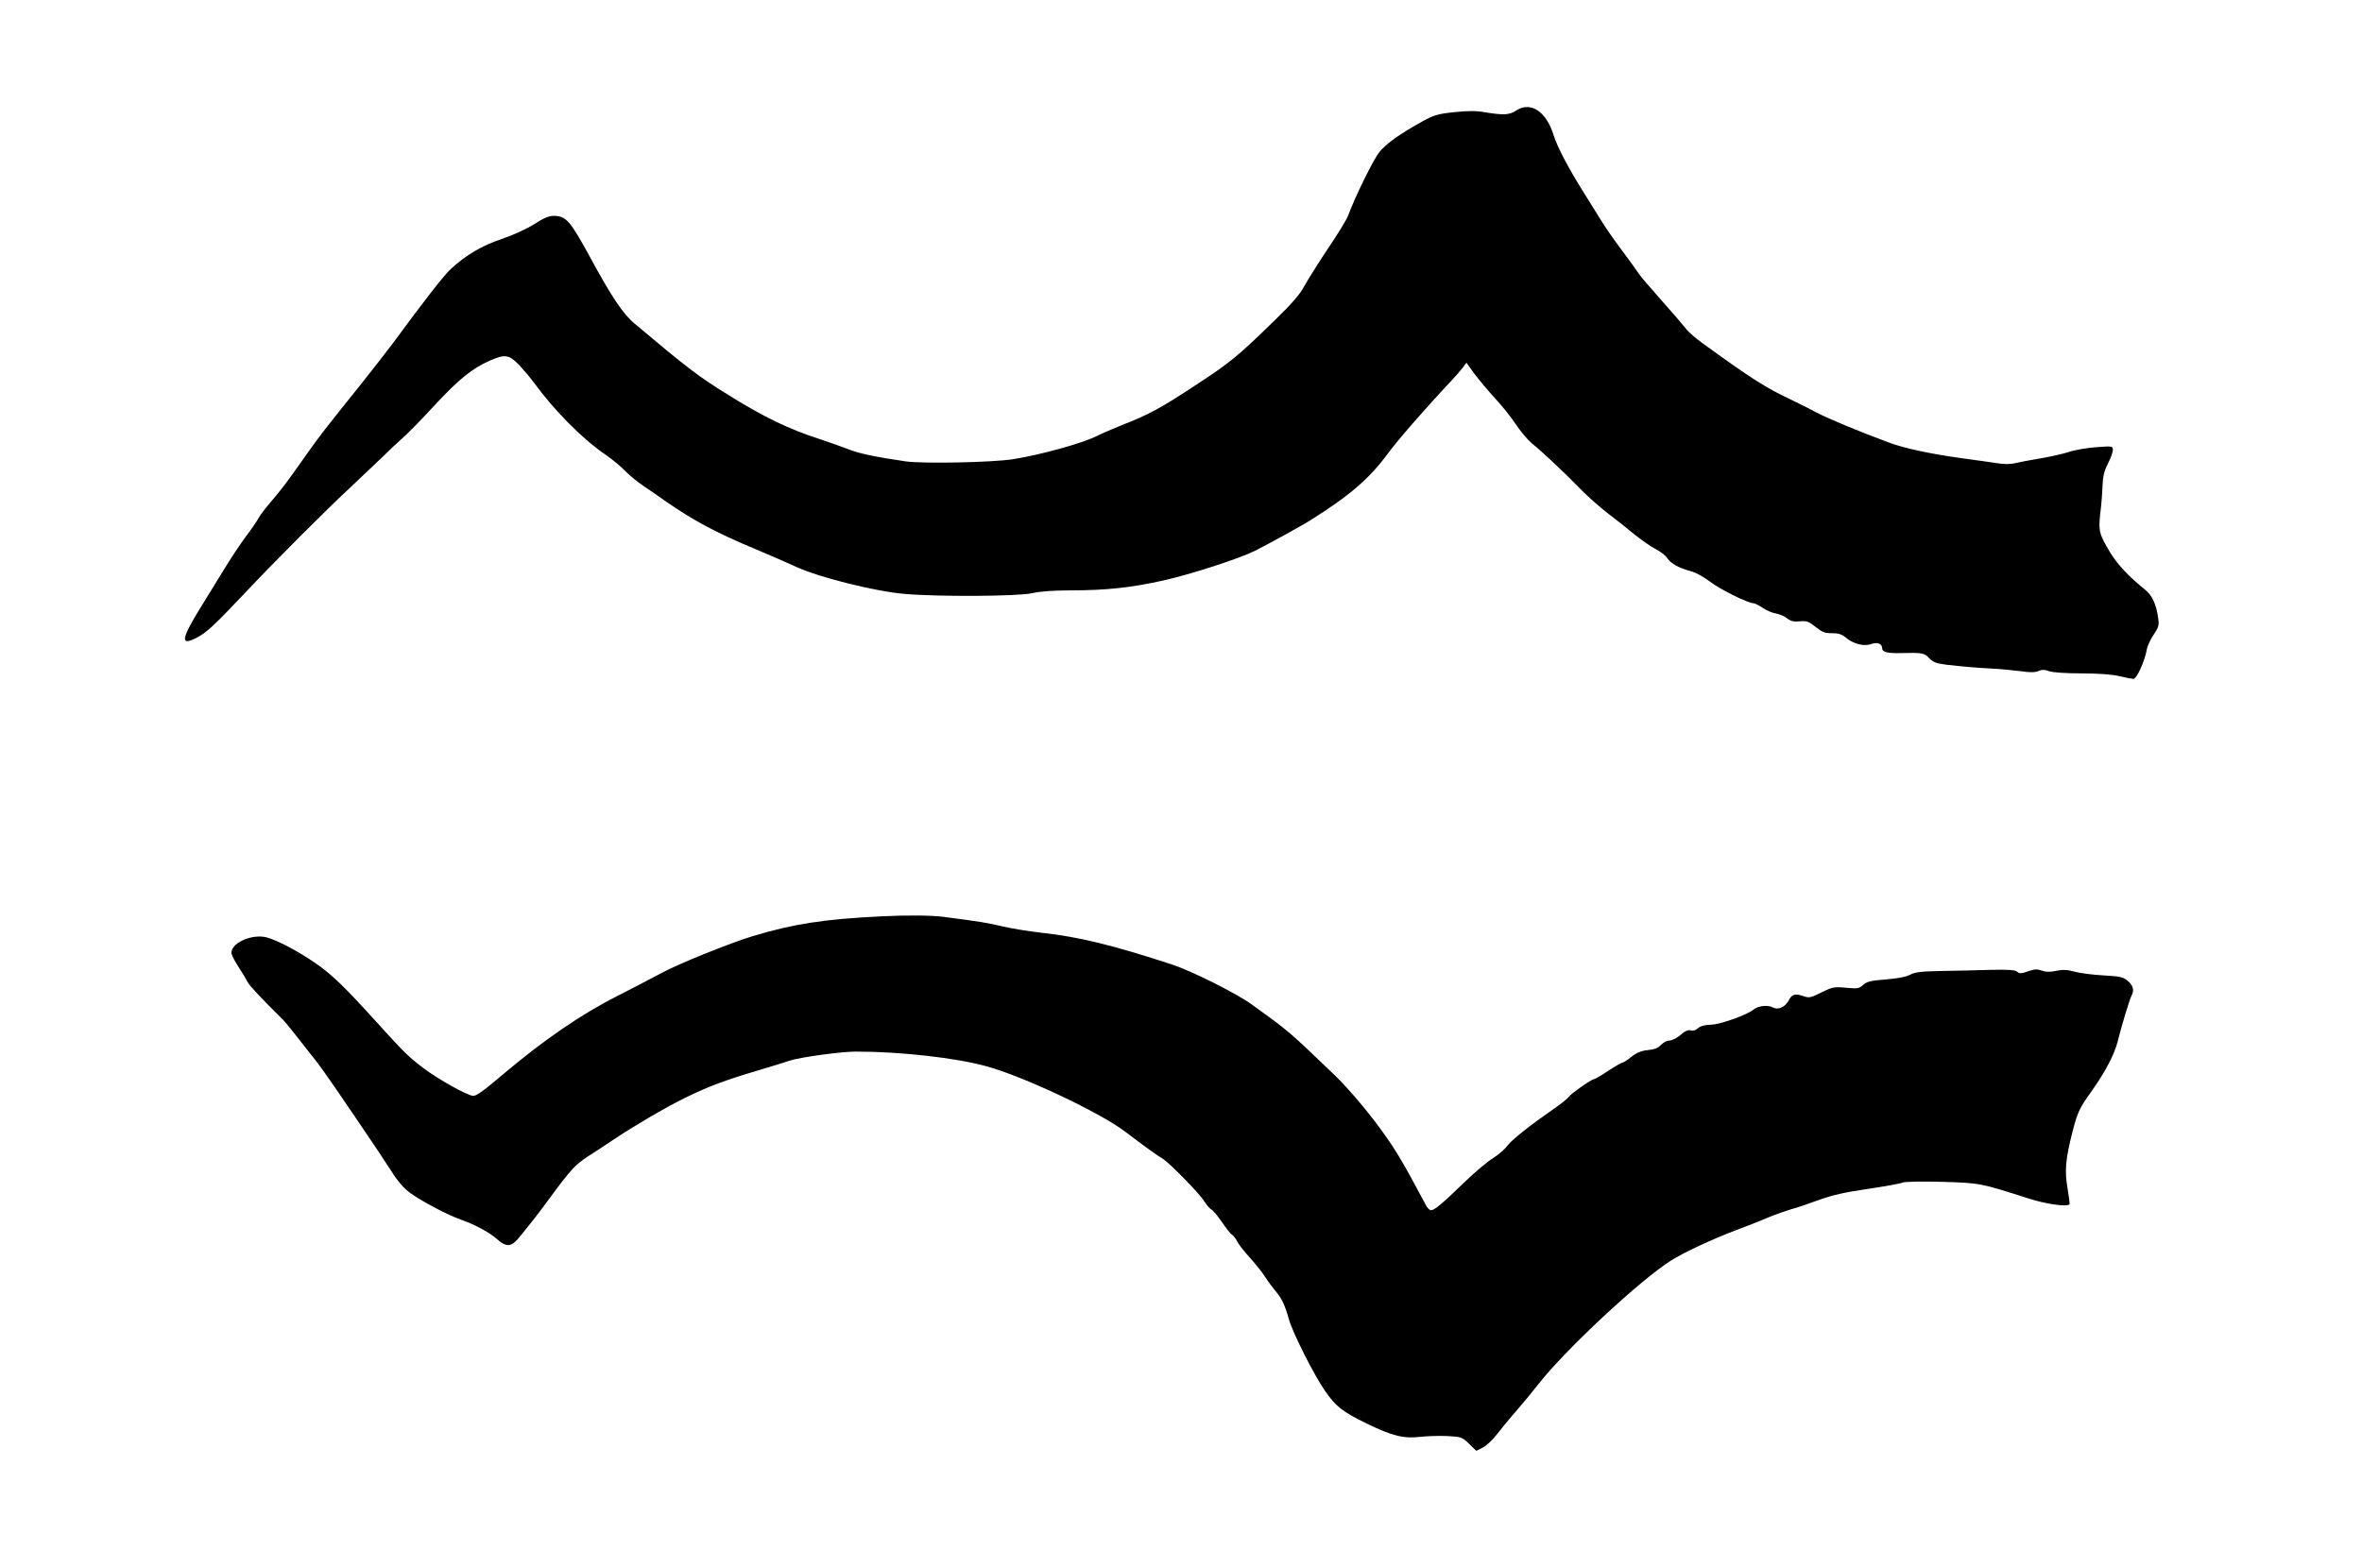 <?xml version="1.0" standalone="no"?>
<!DOCTYPE svg PUBLIC "-//W3C//DTD SVG 20010904//EN"
 "http://www.w3.org/TR/2001/REC-SVG-20010904/DTD/svg10.dtd">
<svg version="1.0" xmlns="http://www.w3.org/2000/svg"
 width="1280pt" height="850pt" viewBox="0 0 1280 850"
 preserveAspectRatio="xMidYMid meet">
<g transform="translate(0,850) scale(0.1,-0.1)"
fill="#000000" stroke="none">
<path d="M8215 7900 c-34 -23 -68 -25 -165 -9 -49 9 -96 9 -169 1 -88 -9 -111
-16 -169 -48 -125 -69 -198 -121 -236 -167 -33 -40 -132 -242 -171 -347 -7
-19 -56 -100 -109 -178 -53 -79 -110 -171 -128 -203 -22 -43 -69 -97 -162
-187 -200 -195 -238 -226 -424 -348 -188 -124 -257 -162 -402 -218 -51 -21
-112 -47 -133 -58 -81 -41 -306 -103 -457 -127 -115 -18 -488 -25 -581 -12
-170 25 -255 43 -314 67 -33 13 -100 36 -150 53 -173 56 -306 120 -504 244
-157 97 -218 144 -501 382 -64 53 -126 146 -245 366 -107 195 -127 218 -195
219 -26 0 -56 -13 -105 -45 -41 -26 -113 -59 -175 -80 -108 -36 -194 -87 -276
-162 -38 -35 -142 -168 -313 -401 -36 -48 -117 -152 -180 -231 -184 -229 -224
-280 -292 -377 -106 -151 -132 -185 -190 -253 -31 -36 -62 -77 -69 -91 -7 -14
-38 -59 -69 -100 -30 -41 -83 -120 -116 -175 -34 -55 -94 -152 -133 -216 -102
-167 -105 -202 -15 -155 52 27 93 65 253 234 162 173 454 465 586 587 65 61
143 135 174 165 30 30 76 73 101 95 26 22 104 102 174 178 130 140 203 200
301 243 80 35 102 32 156 -23 25 -27 61 -69 79 -94 115 -157 269 -312 394
-396 33 -23 78 -60 100 -83 22 -23 69 -62 105 -86 36 -24 85 -58 110 -76 156
-109 277 -174 500 -267 69 -29 168 -72 220 -96 122 -55 420 -130 580 -144 175
-16 621 -14 695 4 38 9 113 15 206 15 193 0 325 14 505 54 147 33 407 117 494
160 64 32 258 138 303 167 211 133 317 224 416 358 54 74 213 256 346 397 22
23 49 55 61 70 l21 28 43 -60 c24 -32 74 -92 111 -132 37 -40 88 -103 113
-141 25 -38 64 -84 86 -103 23 -18 70 -60 105 -93 84 -79 89 -84 170 -166 39
-39 102 -94 140 -123 39 -29 102 -79 140 -111 39 -31 91 -68 117 -81 26 -13
55 -36 64 -50 20 -30 61 -52 126 -70 26 -6 73 -32 105 -57 53 -41 206 -117
236 -117 7 0 28 -11 48 -24 20 -14 52 -28 72 -31 21 -4 49 -16 62 -27 19 -15
36 -19 68 -16 36 4 48 0 86 -30 36 -29 51 -35 89 -34 35 0 53 -6 75 -24 41
-35 98 -49 138 -35 34 12 59 2 59 -25 0 -18 31 -26 98 -24 119 3 130 1 156
-27 21 -22 38 -29 93 -36 90 -10 152 -16 248 -21 44 -2 113 -9 154 -14 52 -8
81 -7 98 1 18 8 33 8 57 -1 19 -7 91 -12 177 -12 91 0 166 -6 204 -15 33 -8
67 -14 76 -15 18 0 61 94 73 160 3 19 20 55 37 80 26 38 30 51 25 86 -10 77
-33 128 -73 159 -86 69 -146 133 -187 199 -61 102 -65 118 -54 216 6 47 11
114 12 150 2 48 9 79 29 117 15 29 27 62 27 74 0 21 -2 22 -91 15 -50 -4 -117
-15 -148 -26 -31 -10 -101 -26 -156 -35 -55 -9 -117 -21 -137 -26 -25 -6 -59
-6 -100 1 -35 5 -115 17 -178 25 -174 24 -317 54 -400 85 -161 59 -338 133
-400 166 -36 19 -98 51 -139 70 -135 64 -212 113 -478 306 -36 26 -76 61 -89
79 -13 17 -72 86 -131 152 -59 66 -115 131 -124 146 -9 14 -47 67 -85 118 -38
50 -87 120 -109 155 -21 34 -70 113 -108 173 -78 125 -139 241 -157 300 -40
132 -126 188 -205 135z"/>
<path d="M4775 3533 c-311 -15 -475 -41 -695 -107 -128 -39 -405 -151 -495
-200 -44 -24 -152 -80 -240 -125 -193 -97 -401 -240 -615 -421 -106 -90 -147
-120 -165 -120 -30 0 -187 88 -270 150 -83 63 -103 83 -250 245 -173 192 -250
266 -335 324 -96 66 -206 124 -265 140 -84 22 -206 -37 -189 -92 3 -12 21 -44
39 -72 18 -27 39 -62 46 -77 12 -22 71 -85 195 -208 14 -14 64 -77 183 -229
35 -45 132 -186 337 -490 6 -9 34 -53 64 -98 35 -56 69 -95 104 -120 62 -45
203 -119 271 -143 77 -27 156 -69 198 -106 48 -44 77 -43 113 0 42 50 109 134
151 192 149 202 156 210 265 279 26 17 71 46 100 66 106 71 285 177 388 227
126 62 219 97 405 152 77 23 151 46 165 51 53 18 276 49 359 49 241 0 543 -34
708 -80 201 -55 615 -251 749 -353 104 -79 180 -134 201 -145 34 -19 199 -186
228 -232 14 -22 32 -43 40 -46 8 -4 33 -34 56 -67 23 -34 48 -66 56 -70 7 -4
20 -21 28 -37 8 -16 39 -55 68 -87 29 -32 66 -78 82 -103 16 -25 42 -60 58
-79 33 -39 50 -74 73 -156 20 -70 133 -295 193 -382 59 -86 95 -115 229 -180
138 -67 199 -82 291 -71 36 4 101 6 145 4 75 -4 80 -6 117 -42 l39 -38 34 17
c19 9 53 40 75 69 23 29 70 87 106 128 36 41 92 109 124 150 143 183 548 561
716 667 69 44 226 117 348 163 56 21 136 52 177 70 41 17 98 37 125 45 28 7
95 30 150 50 74 27 144 43 270 61 93 14 176 29 186 34 9 5 103 7 210 4 209 -6
209 -6 471 -90 93 -30 208 -47 223 -32 2 2 -3 42 -11 88 -16 94 -11 156 27
305 28 108 37 128 107 225 71 101 121 196 138 265 19 78 64 226 74 246 17 31
11 56 -19 82 -25 21 -42 25 -132 30 -57 3 -127 12 -156 20 -39 11 -63 12 -99
5 -34 -8 -57 -7 -80 1 -24 9 -40 8 -74 -4 -36 -13 -46 -13 -59 -2 -12 10 -49
12 -141 10 -69 -2 -188 -5 -265 -6 -113 -2 -146 -6 -173 -20 -22 -12 -69 -21
-133 -26 -82 -6 -103 -12 -123 -30 -20 -19 -30 -21 -92 -15 -65 6 -74 4 -133
-25 -55 -28 -67 -31 -93 -22 -48 17 -66 13 -82 -17 -21 -41 -59 -59 -90 -42
-27 14 -79 8 -103 -12 -35 -29 -180 -81 -229 -82 -35 -1 -58 -7 -72 -19 -13
-12 -28 -16 -40 -12 -14 4 -31 -3 -55 -25 -19 -16 -46 -30 -59 -30 -14 0 -35
-11 -47 -24 -16 -17 -37 -25 -72 -28 -36 -4 -60 -14 -89 -37 -21 -17 -43 -31
-48 -31 -5 0 -40 -20 -78 -45 -37 -25 -72 -45 -77 -45 -13 0 -125 -79 -134
-94 -5 -8 -43 -39 -85 -68 -131 -91 -224 -165 -248 -197 -12 -17 -47 -48 -78
-68 -32 -19 -102 -79 -157 -132 -117 -114 -162 -151 -180 -151 -7 0 -20 12
-28 28 -134 252 -171 313 -275 452 -72 94 -156 191 -217 250 -255 245 -249
239 -455 388 -81 58 -319 177 -420 211 -325 107 -513 153 -715 175 -71 8 -168
24 -215 35 -78 19 -122 26 -315 51 -66 9 -206 10 -340 3z"/>
</g>
</svg>

